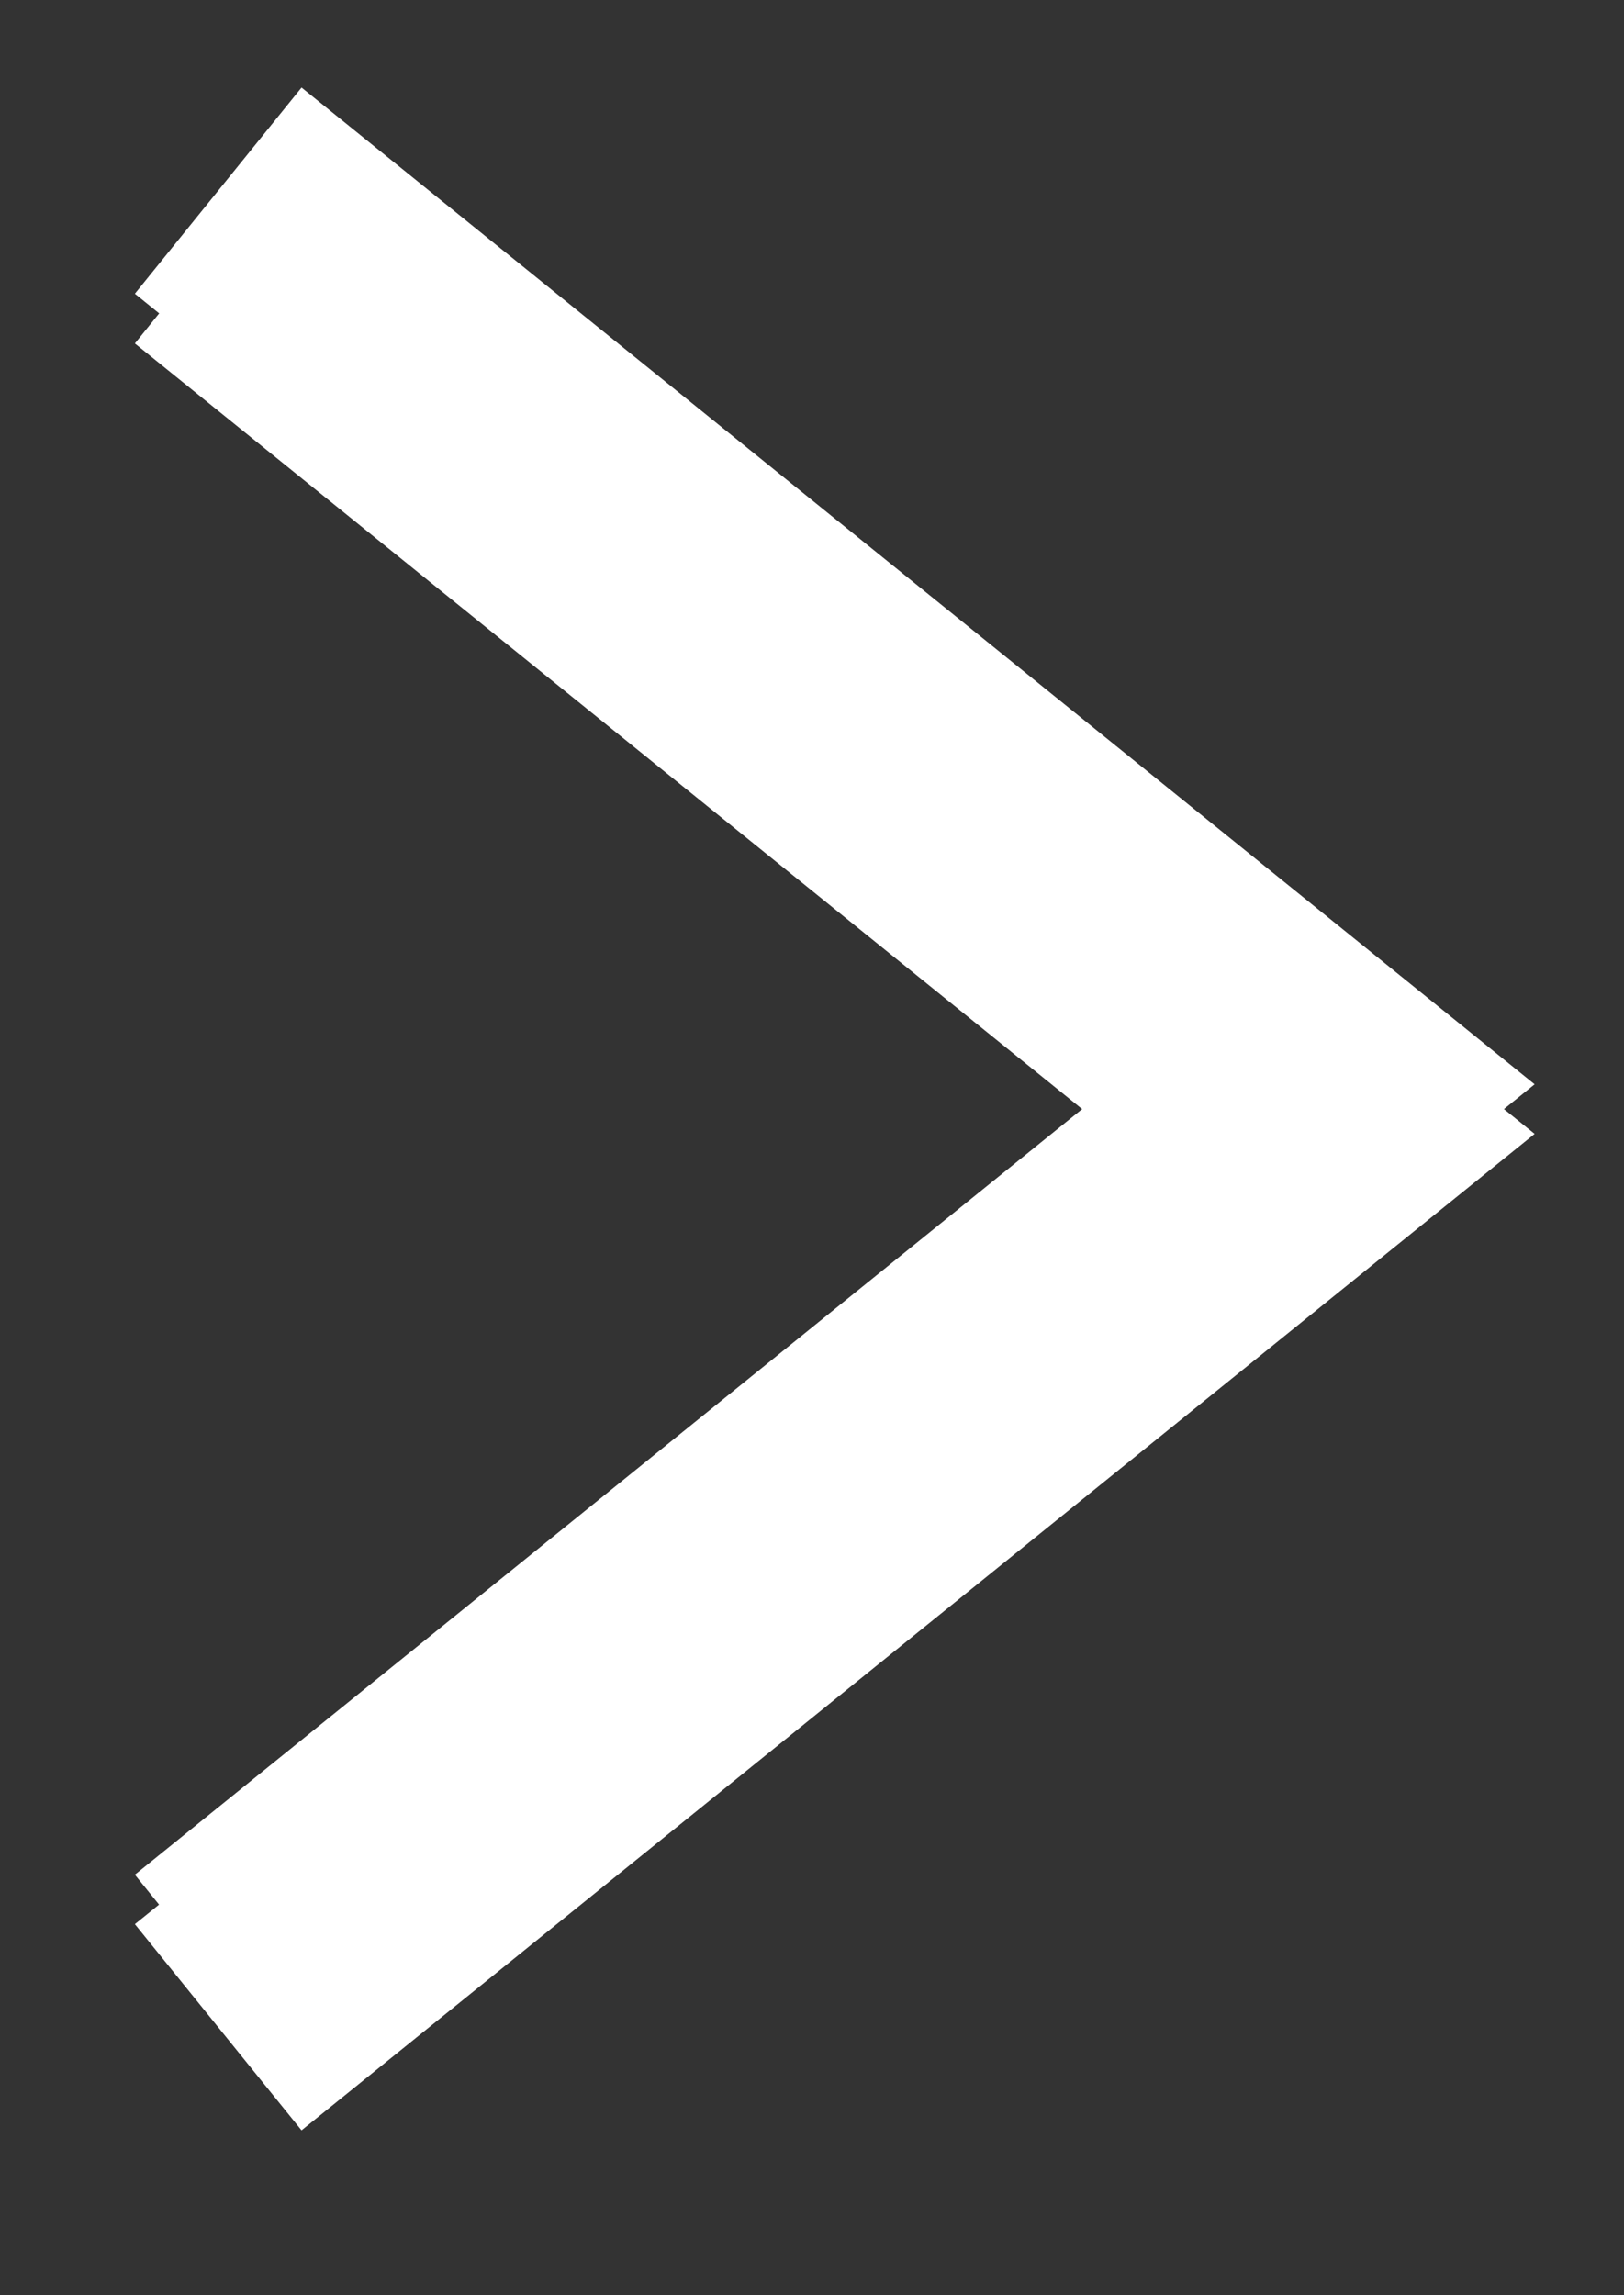 <?xml version="1.0" encoding="iso-8859-1"?>
<!-- Generator: Adobe Illustrator 16.0.0, SVG Export Plug-In . SVG Version: 6.00 Build 0)  -->
<!DOCTYPE svg PUBLIC "-//W3C//DTD SVG 1.1//EN" "http://www.w3.org/Graphics/SVG/1.1/DTD/svg11.dtd">
<svg version="1.1" id="&#x5716;&#x5C64;_1" xmlns="http://www.w3.org/2000/svg" xmlns:xlink="http://www.w3.org/1999/xlink" x="0px"
	 y="0px" width="12.25px" height="17.313px" viewBox="0 0 12.25 17.313" style="enable-background:new 0 0 12.25 17.313;"
	 xml:space="preserve">
<rect x="0" y="0" width="12.25" height="17.313" fill="#333333" stroke="none"/>
<polyline style="fill:none;stroke:#FFFFFF;stroke-width:2;stroke-miterlimit:10;" points="1.646,1.438 9.985,8.179 1.646,14.919 "/>
<polyline style="fill:none;stroke:#FFFFFF;stroke-width:2;stroke-miterlimit:10;" points="1.646,1.813 9.985,8.553 1.646,15.292 "/>
</svg>
